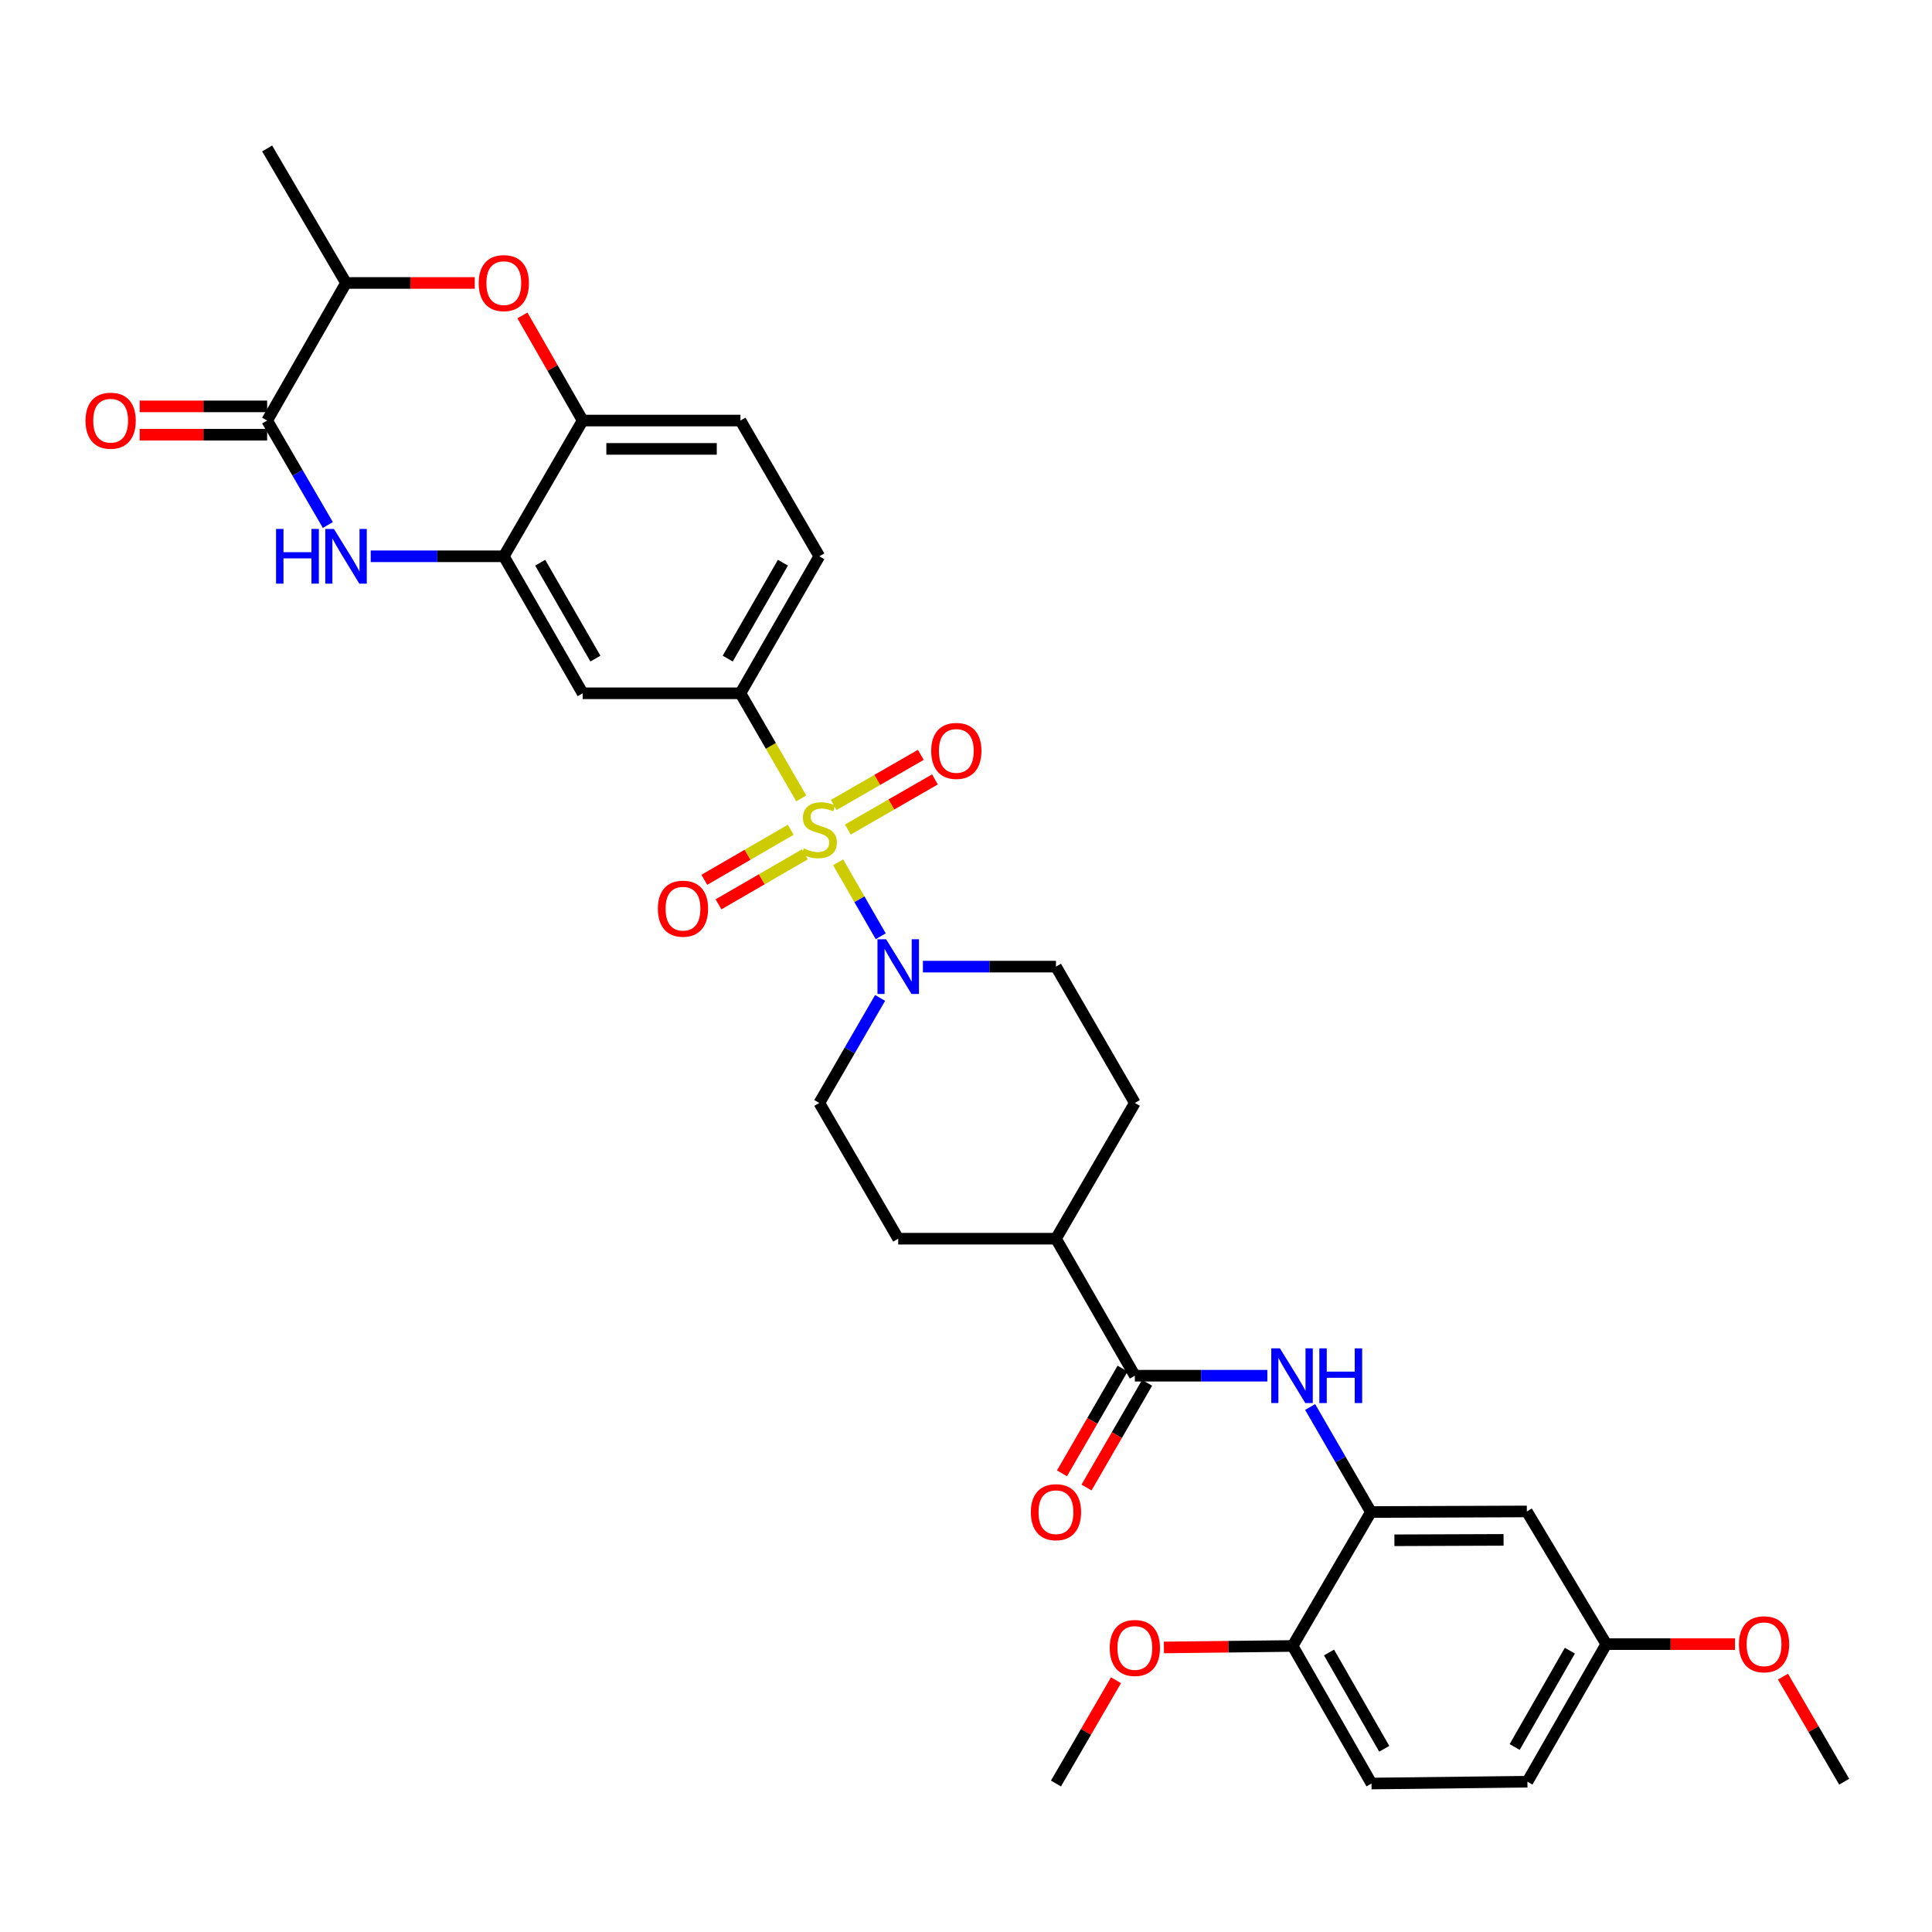 <?xml version='1.0' encoding='iso-8859-1'?>
<svg version='1.1' baseProfile='full'
              xmlns='http://www.w3.org/2000/svg'
                      xmlns:rdkit='http://www.rdkit.org/xml'
                      xmlns:xlink='http://www.w3.org/1999/xlink'
                  xml:space='preserve'
width='1000px' height='1000px' viewBox='0 0 1000 1000'>
<!-- END OF HEADER -->
<rect style='opacity:1.0;fill:#FFFFFF;stroke:none' width='1000' height='1000' x='0' y='0'> </rect>
<path class='bond-1' d='M 433.819,446.333 L 444.842,465.471' style='fill:none;fill-rule:evenodd;stroke:#CCCC00;stroke-width:6px;stroke-linecap:butt;stroke-linejoin:miter;stroke-opacity:1' />
<path class='bond-1' d='M 444.842,465.471 L 455.864,484.608' style='fill:none;fill-rule:evenodd;stroke:#0000FF;stroke-width:6px;stroke-linecap:butt;stroke-linejoin:miter;stroke-opacity:1' />
<path class='bond-3' d='M 414.723,413.249 L 398.987,386.048' style='fill:none;fill-rule:evenodd;stroke:#CCCC00;stroke-width:6px;stroke-linecap:butt;stroke-linejoin:miter;stroke-opacity:1' />
<path class='bond-3' d='M 398.987,386.048 L 383.25,358.847' style='fill:none;fill-rule:evenodd;stroke:#000000;stroke-width:6px;stroke-linecap:butt;stroke-linejoin:miter;stroke-opacity:1' />
<path class='bond-12' d='M 438.855,429.358 L 461.389,416.388' style='fill:none;fill-rule:evenodd;stroke:#CCCC00;stroke-width:6px;stroke-linecap:butt;stroke-linejoin:miter;stroke-opacity:1' />
<path class='bond-12' d='M 461.389,416.388 L 483.923,403.417' style='fill:none;fill-rule:evenodd;stroke:#FF0000;stroke-width:6px;stroke-linecap:butt;stroke-linejoin:miter;stroke-opacity:1' />
<path class='bond-12' d='M 431.539,416.648 L 454.073,403.677' style='fill:none;fill-rule:evenodd;stroke:#CCCC00;stroke-width:6px;stroke-linecap:butt;stroke-linejoin:miter;stroke-opacity:1' />
<path class='bond-12' d='M 454.073,403.677 L 476.607,390.706' style='fill:none;fill-rule:evenodd;stroke:#FF0000;stroke-width:6px;stroke-linecap:butt;stroke-linejoin:miter;stroke-opacity:1' />
<path class='bond-13' d='M 409.279,429.497 L 386.916,442.441' style='fill:none;fill-rule:evenodd;stroke:#CCCC00;stroke-width:6px;stroke-linecap:butt;stroke-linejoin:miter;stroke-opacity:1' />
<path class='bond-13' d='M 386.916,442.441 L 364.554,455.386' style='fill:none;fill-rule:evenodd;stroke:#FF0000;stroke-width:6px;stroke-linecap:butt;stroke-linejoin:miter;stroke-opacity:1' />
<path class='bond-13' d='M 416.627,442.189 L 394.264,455.134' style='fill:none;fill-rule:evenodd;stroke:#CCCC00;stroke-width:6px;stroke-linecap:butt;stroke-linejoin:miter;stroke-opacity:1' />
<path class='bond-13' d='M 394.264,455.134 L 371.901,468.079' style='fill:none;fill-rule:evenodd;stroke:#FF0000;stroke-width:6px;stroke-linecap:butt;stroke-linejoin:miter;stroke-opacity:1' />
<path class='bond-0' d='M 191.887,287.936 L 226.329,287.936' style='fill:none;fill-rule:evenodd;stroke:#0000FF;stroke-width:6px;stroke-linecap:butt;stroke-linejoin:miter;stroke-opacity:1' />
<path class='bond-0' d='M 226.329,287.936 L 260.772,287.936' style='fill:none;fill-rule:evenodd;stroke:#000000;stroke-width:6px;stroke-linecap:butt;stroke-linejoin:miter;stroke-opacity:1' />
<path class='bond-2' d='M 169.696,271.744 L 153.987,244.71' style='fill:none;fill-rule:evenodd;stroke:#0000FF;stroke-width:6px;stroke-linecap:butt;stroke-linejoin:miter;stroke-opacity:1' />
<path class='bond-2' d='M 153.987,244.71 L 138.277,217.677' style='fill:none;fill-rule:evenodd;stroke:#000000;stroke-width:6px;stroke-linecap:butt;stroke-linejoin:miter;stroke-opacity:1' />
<path class='bond-17' d='M 455.54,516.524 L 439.805,543.705' style='fill:none;fill-rule:evenodd;stroke:#0000FF;stroke-width:6px;stroke-linecap:butt;stroke-linejoin:miter;stroke-opacity:1' />
<path class='bond-17' d='M 439.805,543.705 L 424.071,570.886' style='fill:none;fill-rule:evenodd;stroke:#000000;stroke-width:6px;stroke-linecap:butt;stroke-linejoin:miter;stroke-opacity:1' />
<path class='bond-18' d='M 477.697,500.326 L 512.132,500.326' style='fill:none;fill-rule:evenodd;stroke:#0000FF;stroke-width:6px;stroke-linecap:butt;stroke-linejoin:miter;stroke-opacity:1' />
<path class='bond-18' d='M 512.132,500.326 L 546.566,500.326' style='fill:none;fill-rule:evenodd;stroke:#000000;stroke-width:6px;stroke-linecap:butt;stroke-linejoin:miter;stroke-opacity:1' />
<path class='bond-19' d='M 138.277,210.344 L 105.286,210.344' style='fill:none;fill-rule:evenodd;stroke:#000000;stroke-width:6px;stroke-linecap:butt;stroke-linejoin:miter;stroke-opacity:1' />
<path class='bond-19' d='M 105.286,210.344 L 72.296,210.344' style='fill:none;fill-rule:evenodd;stroke:#FF0000;stroke-width:6px;stroke-linecap:butt;stroke-linejoin:miter;stroke-opacity:1' />
<path class='bond-19' d='M 138.277,225.01 L 105.286,225.01' style='fill:none;fill-rule:evenodd;stroke:#000000;stroke-width:6px;stroke-linecap:butt;stroke-linejoin:miter;stroke-opacity:1' />
<path class='bond-19' d='M 105.286,225.01 L 72.296,225.01' style='fill:none;fill-rule:evenodd;stroke:#FF0000;stroke-width:6px;stroke-linecap:butt;stroke-linejoin:miter;stroke-opacity:1' />
<path class='bond-35' d='M 138.277,217.677 L 179.106,146.456' style='fill:none;fill-rule:evenodd;stroke:#000000;stroke-width:6px;stroke-linecap:butt;stroke-linejoin:miter;stroke-opacity:1' />
<path class='bond-9' d='M 383.25,358.847 L 301.592,358.847' style='fill:none;fill-rule:evenodd;stroke:#000000;stroke-width:6px;stroke-linecap:butt;stroke-linejoin:miter;stroke-opacity:1' />
<path class='bond-21' d='M 383.25,358.847 L 424.071,287.936' style='fill:none;fill-rule:evenodd;stroke:#000000;stroke-width:6px;stroke-linecap:butt;stroke-linejoin:miter;stroke-opacity:1' />
<path class='bond-21' d='M 376.663,340.893 L 405.237,291.255' style='fill:none;fill-rule:evenodd;stroke:#000000;stroke-width:6px;stroke-linecap:butt;stroke-linejoin:miter;stroke-opacity:1' />
<path class='bond-4' d='M 260.772,287.936 L 301.592,358.847' style='fill:none;fill-rule:evenodd;stroke:#000000;stroke-width:6px;stroke-linecap:butt;stroke-linejoin:miter;stroke-opacity:1' />
<path class='bond-4' d='M 279.605,291.255 L 308.18,340.893' style='fill:none;fill-rule:evenodd;stroke:#000000;stroke-width:6px;stroke-linecap:butt;stroke-linejoin:miter;stroke-opacity:1' />
<path class='bond-34' d='M 260.772,287.936 L 301.592,217.677' style='fill:none;fill-rule:evenodd;stroke:#000000;stroke-width:6px;stroke-linecap:butt;stroke-linejoin:miter;stroke-opacity:1' />
<path class='bond-5' d='M 270.408,163.269 L 286,190.473' style='fill:none;fill-rule:evenodd;stroke:#FF0000;stroke-width:6px;stroke-linecap:butt;stroke-linejoin:miter;stroke-opacity:1' />
<path class='bond-5' d='M 286,190.473 L 301.592,217.677' style='fill:none;fill-rule:evenodd;stroke:#000000;stroke-width:6px;stroke-linecap:butt;stroke-linejoin:miter;stroke-opacity:1' />
<path class='bond-11' d='M 245.73,146.456 L 212.418,146.456' style='fill:none;fill-rule:evenodd;stroke:#FF0000;stroke-width:6px;stroke-linecap:butt;stroke-linejoin:miter;stroke-opacity:1' />
<path class='bond-11' d='M 212.418,146.456 L 179.106,146.456' style='fill:none;fill-rule:evenodd;stroke:#000000;stroke-width:6px;stroke-linecap:butt;stroke-linejoin:miter;stroke-opacity:1' />
<path class='bond-6' d='M 587.395,712.064 L 546.566,641.153' style='fill:none;fill-rule:evenodd;stroke:#000000;stroke-width:6px;stroke-linecap:butt;stroke-linejoin:miter;stroke-opacity:1' />
<path class='bond-7' d='M 587.395,712.064 L 621.686,712.064' style='fill:none;fill-rule:evenodd;stroke:#000000;stroke-width:6px;stroke-linecap:butt;stroke-linejoin:miter;stroke-opacity:1' />
<path class='bond-7' d='M 621.686,712.064 L 655.977,712.064' style='fill:none;fill-rule:evenodd;stroke:#0000FF;stroke-width:6px;stroke-linecap:butt;stroke-linejoin:miter;stroke-opacity:1' />
<path class='bond-20' d='M 581.048,708.392 L 565.366,735.493' style='fill:none;fill-rule:evenodd;stroke:#000000;stroke-width:6px;stroke-linecap:butt;stroke-linejoin:miter;stroke-opacity:1' />
<path class='bond-20' d='M 565.366,735.493 L 549.684,762.594' style='fill:none;fill-rule:evenodd;stroke:#FF0000;stroke-width:6px;stroke-linecap:butt;stroke-linejoin:miter;stroke-opacity:1' />
<path class='bond-20' d='M 593.742,715.737 L 578.06,742.838' style='fill:none;fill-rule:evenodd;stroke:#000000;stroke-width:6px;stroke-linecap:butt;stroke-linejoin:miter;stroke-opacity:1' />
<path class='bond-20' d='M 578.06,742.838 L 562.378,769.939' style='fill:none;fill-rule:evenodd;stroke:#FF0000;stroke-width:6px;stroke-linecap:butt;stroke-linejoin:miter;stroke-opacity:1' />
<path class='bond-8' d='M 678.124,728.262 L 693.852,755.444' style='fill:none;fill-rule:evenodd;stroke:#0000FF;stroke-width:6px;stroke-linecap:butt;stroke-linejoin:miter;stroke-opacity:1' />
<path class='bond-8' d='M 693.852,755.444 L 709.58,782.625' style='fill:none;fill-rule:evenodd;stroke:#000000;stroke-width:6px;stroke-linecap:butt;stroke-linejoin:miter;stroke-opacity:1' />
<path class='bond-14' d='M 709.58,782.625 L 790.293,782.323' style='fill:none;fill-rule:evenodd;stroke:#000000;stroke-width:6px;stroke-linecap:butt;stroke-linejoin:miter;stroke-opacity:1' />
<path class='bond-14' d='M 721.742,797.246 L 778.241,797.035' style='fill:none;fill-rule:evenodd;stroke:#000000;stroke-width:6px;stroke-linecap:butt;stroke-linejoin:miter;stroke-opacity:1' />
<path class='bond-16' d='M 709.58,782.625 L 669.061,851.947' style='fill:none;fill-rule:evenodd;stroke:#000000;stroke-width:6px;stroke-linecap:butt;stroke-linejoin:miter;stroke-opacity:1' />
<path class='bond-10' d='M 301.592,217.677 L 383.25,217.677' style='fill:none;fill-rule:evenodd;stroke:#000000;stroke-width:6px;stroke-linecap:butt;stroke-linejoin:miter;stroke-opacity:1' />
<path class='bond-10' d='M 313.841,232.343 L 371.002,232.343' style='fill:none;fill-rule:evenodd;stroke:#000000;stroke-width:6px;stroke-linecap:butt;stroke-linejoin:miter;stroke-opacity:1' />
<path class='bond-30' d='M 179.106,146.456 L 138.277,76.849' style='fill:none;fill-rule:evenodd;stroke:#000000;stroke-width:6px;stroke-linecap:butt;stroke-linejoin:miter;stroke-opacity:1' />
<path class='bond-26' d='M 790.293,782.323 L 831.407,850.993' style='fill:none;fill-rule:evenodd;stroke:#000000;stroke-width:6px;stroke-linecap:butt;stroke-linejoin:miter;stroke-opacity:1' />
<path class='bond-15' d='M 546.566,641.153 L 587.395,570.886' style='fill:none;fill-rule:evenodd;stroke:#000000;stroke-width:6px;stroke-linecap:butt;stroke-linejoin:miter;stroke-opacity:1' />
<path class='bond-33' d='M 546.566,641.153 L 464.916,641.153' style='fill:none;fill-rule:evenodd;stroke:#000000;stroke-width:6px;stroke-linecap:butt;stroke-linejoin:miter;stroke-opacity:1' />
<path class='bond-25' d='M 669.061,851.947 L 709.882,923.151' style='fill:none;fill-rule:evenodd;stroke:#000000;stroke-width:6px;stroke-linecap:butt;stroke-linejoin:miter;stroke-opacity:1' />
<path class='bond-25' d='M 687.907,855.333 L 716.482,905.176' style='fill:none;fill-rule:evenodd;stroke:#000000;stroke-width:6px;stroke-linecap:butt;stroke-linejoin:miter;stroke-opacity:1' />
<path class='bond-28' d='M 669.061,851.947 L 635.749,852.336' style='fill:none;fill-rule:evenodd;stroke:#000000;stroke-width:6px;stroke-linecap:butt;stroke-linejoin:miter;stroke-opacity:1' />
<path class='bond-28' d='M 635.749,852.336 L 602.437,852.724' style='fill:none;fill-rule:evenodd;stroke:#FF0000;stroke-width:6px;stroke-linecap:butt;stroke-linejoin:miter;stroke-opacity:1' />
<path class='bond-23' d='M 424.071,570.886 L 464.916,641.153' style='fill:none;fill-rule:evenodd;stroke:#000000;stroke-width:6px;stroke-linecap:butt;stroke-linejoin:miter;stroke-opacity:1' />
<path class='bond-24' d='M 546.566,500.326 L 587.395,570.886' style='fill:none;fill-rule:evenodd;stroke:#000000;stroke-width:6px;stroke-linecap:butt;stroke-linejoin:miter;stroke-opacity:1' />
<path class='bond-22' d='M 424.071,287.936 L 383.25,217.677' style='fill:none;fill-rule:evenodd;stroke:#000000;stroke-width:6px;stroke-linecap:butt;stroke-linejoin:miter;stroke-opacity:1' />
<path class='bond-27' d='M 709.882,923.151 L 790.586,922.214' style='fill:none;fill-rule:evenodd;stroke:#000000;stroke-width:6px;stroke-linecap:butt;stroke-linejoin:miter;stroke-opacity:1' />
<path class='bond-29' d='M 831.407,850.993 L 864.719,850.993' style='fill:none;fill-rule:evenodd;stroke:#000000;stroke-width:6px;stroke-linecap:butt;stroke-linejoin:miter;stroke-opacity:1' />
<path class='bond-29' d='M 864.719,850.993 L 898.031,850.993' style='fill:none;fill-rule:evenodd;stroke:#FF0000;stroke-width:6px;stroke-linecap:butt;stroke-linejoin:miter;stroke-opacity:1' />
<path class='bond-36' d='M 831.407,850.993 L 790.586,922.214' style='fill:none;fill-rule:evenodd;stroke:#000000;stroke-width:6px;stroke-linecap:butt;stroke-linejoin:miter;stroke-opacity:1' />
<path class='bond-36' d='M 812.559,854.383 L 783.985,904.238' style='fill:none;fill-rule:evenodd;stroke:#000000;stroke-width:6px;stroke-linecap:butt;stroke-linejoin:miter;stroke-opacity:1' />
<path class='bond-31' d='M 577.636,869.691 L 562.101,896.421' style='fill:none;fill-rule:evenodd;stroke:#FF0000;stroke-width:6px;stroke-linecap:butt;stroke-linejoin:miter;stroke-opacity:1' />
<path class='bond-31' d='M 562.101,896.421 L 546.566,923.151' style='fill:none;fill-rule:evenodd;stroke:#000000;stroke-width:6px;stroke-linecap:butt;stroke-linejoin:miter;stroke-opacity:1' />
<path class='bond-32' d='M 922.868,867.814 L 938.707,895.014' style='fill:none;fill-rule:evenodd;stroke:#FF0000;stroke-width:6px;stroke-linecap:butt;stroke-linejoin:miter;stroke-opacity:1' />
<path class='bond-32' d='M 938.707,895.014 L 954.545,922.214' style='fill:none;fill-rule:evenodd;stroke:#000000;stroke-width:6px;stroke-linecap:butt;stroke-linejoin:miter;stroke-opacity:1' />
<path  class='atom-0' d='M 416.071 439.127
Q 416.391 439.247, 417.711 439.807
Q 419.031 440.367, 420.471 440.727
Q 421.951 441.047, 423.391 441.047
Q 426.071 441.047, 427.631 439.767
Q 429.191 438.447, 429.191 436.167
Q 429.191 434.607, 428.391 433.647
Q 427.631 432.687, 426.431 432.167
Q 425.231 431.647, 423.231 431.047
Q 420.711 430.287, 419.191 429.567
Q 417.711 428.847, 416.631 427.327
Q 415.591 425.807, 415.591 423.247
Q 415.591 419.687, 417.991 417.487
Q 420.431 415.287, 425.231 415.287
Q 428.511 415.287, 432.231 416.847
L 431.311 419.927
Q 427.911 418.527, 425.351 418.527
Q 422.591 418.527, 421.071 419.687
Q 419.551 420.807, 419.591 422.767
Q 419.591 424.287, 420.351 425.207
Q 421.151 426.127, 422.271 426.647
Q 423.431 427.167, 425.351 427.767
Q 427.911 428.567, 429.431 429.367
Q 430.951 430.167, 432.031 431.807
Q 433.151 433.407, 433.151 436.167
Q 433.151 440.087, 430.511 442.207
Q 427.911 444.287, 423.551 444.287
Q 421.031 444.287, 419.111 443.727
Q 417.231 443.207, 414.991 442.287
L 416.071 439.127
' fill='#CCCC00'/>
<path  class='atom-1' d='M 142.886 273.776
L 146.726 273.776
L 146.726 285.816
L 161.206 285.816
L 161.206 273.776
L 165.046 273.776
L 165.046 302.096
L 161.206 302.096
L 161.206 289.016
L 146.726 289.016
L 146.726 302.096
L 142.886 302.096
L 142.886 273.776
' fill='#0000FF'/>
<path  class='atom-1' d='M 172.846 273.776
L 182.126 288.776
Q 183.046 290.256, 184.526 292.936
Q 186.006 295.616, 186.086 295.776
L 186.086 273.776
L 189.846 273.776
L 189.846 302.096
L 185.966 302.096
L 176.006 285.696
Q 174.846 283.776, 173.606 281.576
Q 172.406 279.376, 172.046 278.696
L 172.046 302.096
L 168.366 302.096
L 168.366 273.776
L 172.846 273.776
' fill='#0000FF'/>
<path  class='atom-2' d='M 458.656 486.166
L 467.936 501.166
Q 468.856 502.646, 470.336 505.326
Q 471.816 508.006, 471.896 508.166
L 471.896 486.166
L 475.656 486.166
L 475.656 514.486
L 471.776 514.486
L 461.816 498.086
Q 460.656 496.166, 459.416 493.966
Q 458.216 491.766, 457.856 491.086
L 457.856 514.486
L 454.176 514.486
L 454.176 486.166
L 458.656 486.166
' fill='#0000FF'/>
<path  class='atom-6' d='M 247.772 146.536
Q 247.772 139.736, 251.132 135.936
Q 254.492 132.136, 260.772 132.136
Q 267.052 132.136, 270.412 135.936
Q 273.772 139.736, 273.772 146.536
Q 273.772 153.416, 270.372 157.336
Q 266.972 161.216, 260.772 161.216
Q 254.532 161.216, 251.132 157.336
Q 247.772 153.456, 247.772 146.536
M 260.772 158.016
Q 265.092 158.016, 267.412 155.136
Q 269.772 152.216, 269.772 146.536
Q 269.772 140.976, 267.412 138.176
Q 265.092 135.336, 260.772 135.336
Q 256.452 135.336, 254.092 138.136
Q 251.772 140.936, 251.772 146.536
Q 251.772 152.256, 254.092 155.136
Q 256.452 158.016, 260.772 158.016
' fill='#FF0000'/>
<path  class='atom-8' d='M 662.491 697.904
L 671.771 712.904
Q 672.691 714.384, 674.171 717.064
Q 675.651 719.744, 675.731 719.904
L 675.731 697.904
L 679.491 697.904
L 679.491 726.224
L 675.611 726.224
L 665.651 709.824
Q 664.491 707.904, 663.251 705.704
Q 662.051 703.504, 661.691 702.824
L 661.691 726.224
L 658.011 726.224
L 658.011 697.904
L 662.491 697.904
' fill='#0000FF'/>
<path  class='atom-8' d='M 682.891 697.904
L 686.731 697.904
L 686.731 709.944
L 701.211 709.944
L 701.211 697.904
L 705.051 697.904
L 705.051 726.224
L 701.211 726.224
L 701.211 713.144
L 686.731 713.144
L 686.731 726.224
L 682.891 726.224
L 682.891 697.904
' fill='#0000FF'/>
<path  class='atom-13' d='M 481.99 388.666
Q 481.99 381.866, 485.35 378.066
Q 488.71 374.266, 494.99 374.266
Q 501.27 374.266, 504.63 378.066
Q 507.99 381.866, 507.99 388.666
Q 507.99 395.546, 504.59 399.466
Q 501.19 403.346, 494.99 403.346
Q 488.75 403.346, 485.35 399.466
Q 481.99 395.586, 481.99 388.666
M 494.99 400.146
Q 499.31 400.146, 501.63 397.266
Q 503.99 394.346, 503.99 388.666
Q 503.99 383.106, 501.63 380.306
Q 499.31 377.466, 494.99 377.466
Q 490.67 377.466, 488.31 380.266
Q 485.99 383.066, 485.99 388.666
Q 485.99 394.386, 488.31 397.266
Q 490.67 400.146, 494.99 400.146
' fill='#FF0000'/>
<path  class='atom-14' d='M 340.511 470.332
Q 340.511 463.532, 343.871 459.732
Q 347.231 455.932, 353.511 455.932
Q 359.791 455.932, 363.151 459.732
Q 366.511 463.532, 366.511 470.332
Q 366.511 477.212, 363.111 481.132
Q 359.711 485.012, 353.511 485.012
Q 347.271 485.012, 343.871 481.132
Q 340.511 477.252, 340.511 470.332
M 353.511 481.812
Q 357.831 481.812, 360.151 478.932
Q 362.511 476.012, 362.511 470.332
Q 362.511 464.772, 360.151 461.972
Q 357.831 459.132, 353.511 459.132
Q 349.191 459.132, 346.831 461.932
Q 344.511 464.732, 344.511 470.332
Q 344.511 476.052, 346.831 478.932
Q 349.191 481.812, 353.511 481.812
' fill='#FF0000'/>
<path  class='atom-20' d='M 44.271 217.757
Q 44.271 210.957, 47.631 207.157
Q 50.991 203.357, 57.271 203.357
Q 63.551 203.357, 66.911 207.157
Q 70.271 210.957, 70.271 217.757
Q 70.271 224.637, 66.871 228.557
Q 63.471 232.437, 57.271 232.437
Q 51.031 232.437, 47.631 228.557
Q 44.271 224.677, 44.271 217.757
M 57.271 229.237
Q 61.591 229.237, 63.911 226.357
Q 66.271 223.437, 66.271 217.757
Q 66.271 212.197, 63.911 209.397
Q 61.591 206.557, 57.271 206.557
Q 52.951 206.557, 50.591 209.357
Q 48.271 212.157, 48.271 217.757
Q 48.271 223.477, 50.591 226.357
Q 52.951 229.237, 57.271 229.237
' fill='#FF0000'/>
<path  class='atom-21' d='M 533.566 782.705
Q 533.566 775.905, 536.926 772.105
Q 540.286 768.305, 546.566 768.305
Q 552.846 768.305, 556.206 772.105
Q 559.566 775.905, 559.566 782.705
Q 559.566 789.585, 556.166 793.505
Q 552.766 797.385, 546.566 797.385
Q 540.326 797.385, 536.926 793.505
Q 533.566 789.625, 533.566 782.705
M 546.566 794.185
Q 550.886 794.185, 553.206 791.305
Q 555.566 788.385, 555.566 782.705
Q 555.566 777.145, 553.206 774.345
Q 550.886 771.505, 546.566 771.505
Q 542.246 771.505, 539.886 774.305
Q 537.566 777.105, 537.566 782.705
Q 537.566 788.425, 539.886 791.305
Q 542.246 794.185, 546.566 794.185
' fill='#FF0000'/>
<path  class='atom-29' d='M 574.395 852.98
Q 574.395 846.18, 577.755 842.38
Q 581.115 838.58, 587.395 838.58
Q 593.675 838.58, 597.035 842.38
Q 600.395 846.18, 600.395 852.98
Q 600.395 859.86, 596.995 863.78
Q 593.595 867.66, 587.395 867.66
Q 581.155 867.66, 577.755 863.78
Q 574.395 859.9, 574.395 852.98
M 587.395 864.46
Q 591.715 864.46, 594.035 861.58
Q 596.395 858.66, 596.395 852.98
Q 596.395 847.42, 594.035 844.62
Q 591.715 841.78, 587.395 841.78
Q 583.075 841.78, 580.715 844.58
Q 578.395 847.38, 578.395 852.98
Q 578.395 858.7, 580.715 861.58
Q 583.075 864.46, 587.395 864.46
' fill='#FF0000'/>
<path  class='atom-30' d='M 900.073 851.073
Q 900.073 844.273, 903.433 840.473
Q 906.793 836.673, 913.073 836.673
Q 919.353 836.673, 922.713 840.473
Q 926.073 844.273, 926.073 851.073
Q 926.073 857.953, 922.673 861.873
Q 919.273 865.753, 913.073 865.753
Q 906.833 865.753, 903.433 861.873
Q 900.073 857.993, 900.073 851.073
M 913.073 862.553
Q 917.393 862.553, 919.713 859.673
Q 922.073 856.753, 922.073 851.073
Q 922.073 845.513, 919.713 842.713
Q 917.393 839.873, 913.073 839.873
Q 908.753 839.873, 906.393 842.673
Q 904.073 845.473, 904.073 851.073
Q 904.073 856.793, 906.393 859.673
Q 908.753 862.553, 913.073 862.553
' fill='#FF0000'/>
</svg>
